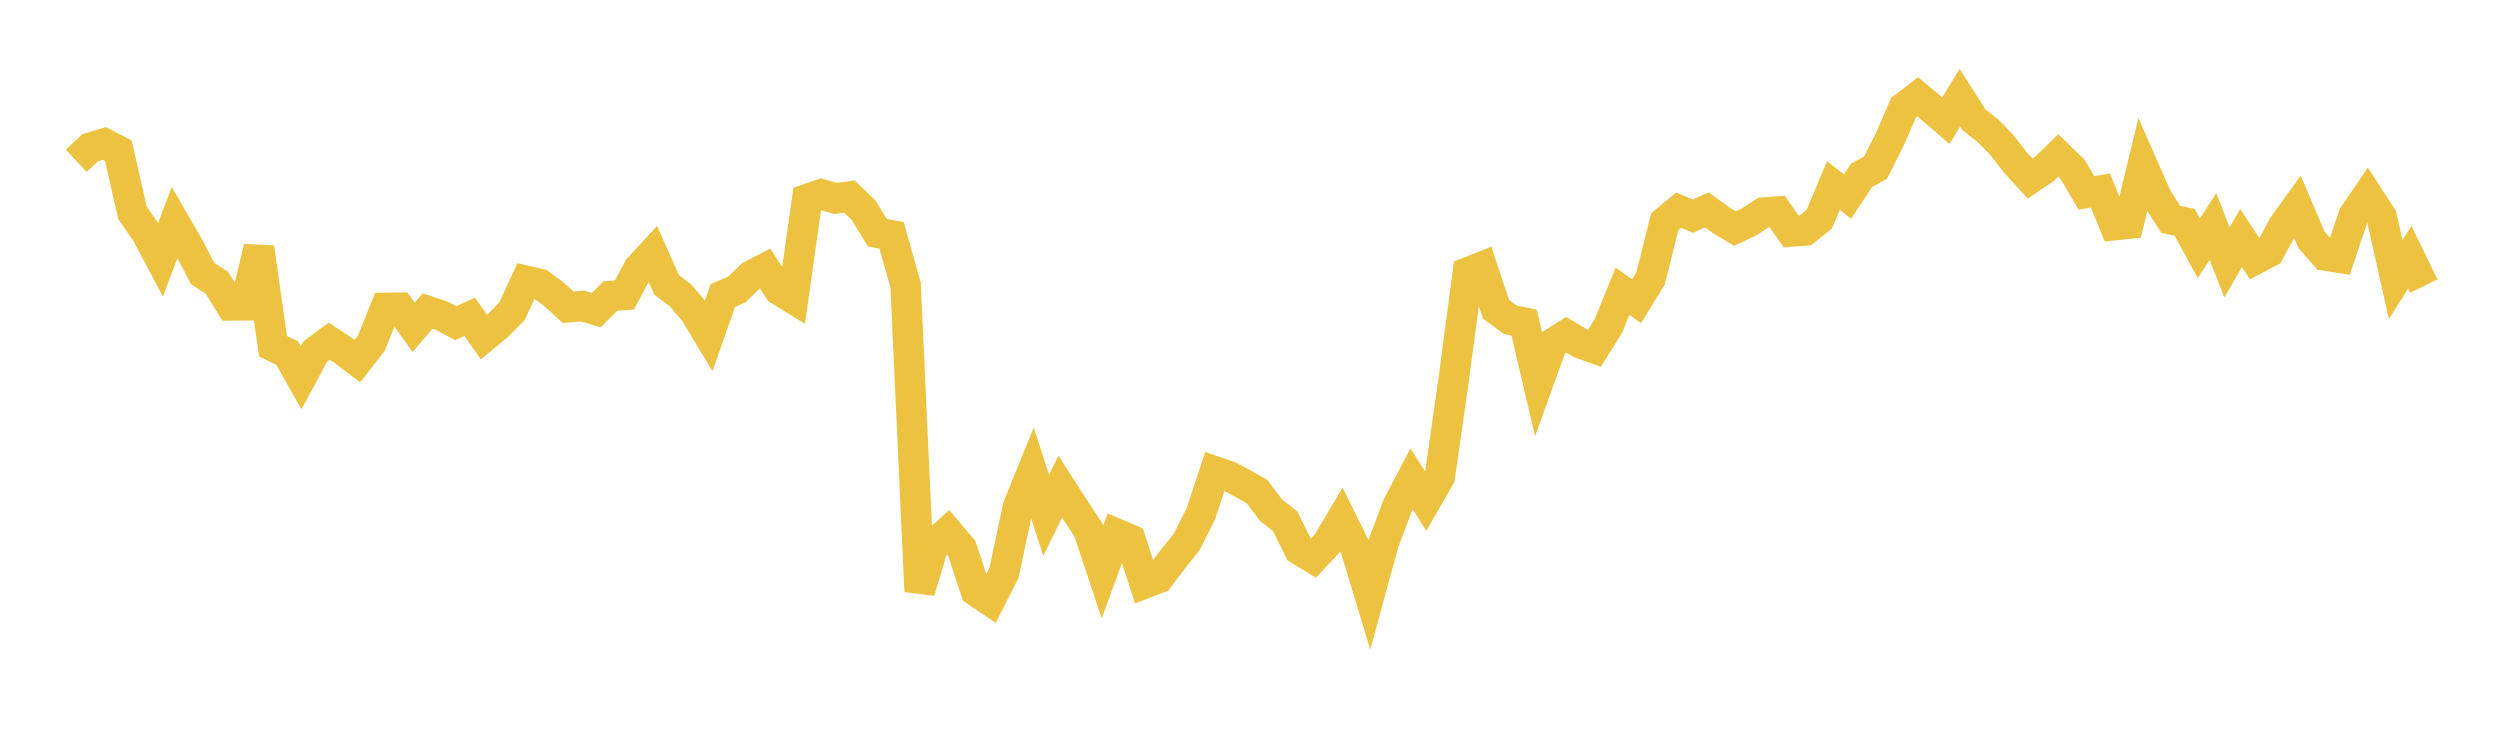 <svg width="164" height="48" xmlns="http://www.w3.org/2000/svg" xmlns:xlink="http://www.w3.org/1999/xlink"><path fill="none" stroke="rgb(237,194,64)" stroke-width="2" d="M5,10.546L5.922,9.688L6.844,9.412L7.766,9.889L8.689,13.962L9.611,15.291L10.533,17.031L11.455,14.591L12.377,16.187L13.299,17.948L14.222,18.54L15.144,20.034L16.066,20.029L16.988,16.237L17.91,22.718L18.832,23.151L19.754,24.782L20.677,23.067L21.599,22.383L22.521,22.989L23.443,23.689L24.365,22.504L25.287,20.202L26.21,20.187L27.132,21.471L28.054,20.402L28.976,20.712L29.898,21.2L30.82,20.782L31.743,22.112L32.665,21.352L33.587,20.418L34.509,18.421L35.431,18.636L36.353,19.317L37.275,20.155L38.198,20.073L39.12,20.343L40.042,19.418L40.964,19.35L41.886,17.62L42.808,16.618L43.731,18.688L44.653,19.389L45.575,20.476L46.497,22.011L47.419,19.383L48.341,18.992L49.263,18.088L50.186,17.61L51.108,19.019L52.03,19.589L52.952,13.06L53.874,12.743L54.796,13.021L55.719,12.888L56.641,13.774L57.563,15.273L58.485,15.439L59.407,18.699L60.329,38.796L61.251,35.724L62.174,34.895L63.096,35.986L64.018,38.778L64.94,39.4L65.862,37.582L66.784,33.232L67.707,30.962L68.629,33.807L69.551,31.924L70.473,33.362L71.395,34.757L72.317,37.533L73.24,35.012L74.162,35.405L75.084,38.273L76.006,37.921L76.928,36.699L77.85,35.547L78.772,33.712L79.695,30.923L80.617,31.238L81.539,31.727L82.461,32.254L83.383,33.47L84.305,34.191L85.228,36.062L86.15,36.621L87.072,35.635L87.994,34.083L88.916,35.953L89.838,38.998L90.76,35.628L91.683,33.169L92.605,31.413L93.527,32.884L94.449,31.283L95.371,24.821L96.293,17.867L97.216,17.501L98.138,20.284L99.06,20.969L99.982,21.162L100.904,25.103L101.826,22.55L102.749,21.964L103.671,22.519L104.593,22.849L105.515,21.377L106.437,19.102L107.359,19.761L108.281,18.259L109.204,14.549L110.126,13.786L111.048,14.183L111.97,13.768L112.892,14.436L113.814,14.992L114.737,14.567L115.659,13.95L116.581,13.882L117.503,15.186L118.425,15.116L119.347,14.374L120.269,12.17L121.192,12.895L122.114,11.501L123.036,11.001L123.958,9.162L124.88,7.053L125.802,6.344L126.725,7.119L127.647,7.919L128.569,6.41L129.491,7.856L130.413,8.586L131.335,9.53L132.257,10.714L133.18,11.716L134.102,11.092L135.024,10.197L135.946,11.087L136.868,12.652L137.79,12.498L138.713,14.77L139.635,14.673L140.557,10.851L141.479,12.938L142.401,14.387L143.323,14.591L144.246,16.291L145.168,14.858L146.09,17.214L147.012,15.617L147.934,17.015L148.856,16.53L149.778,14.831L150.701,13.546L151.623,15.715L152.545,16.769L153.467,16.906L154.389,14.155L155.311,12.802L156.234,14.228L157.156,18.344L158.078,16.873L159,18.767"></path></svg>